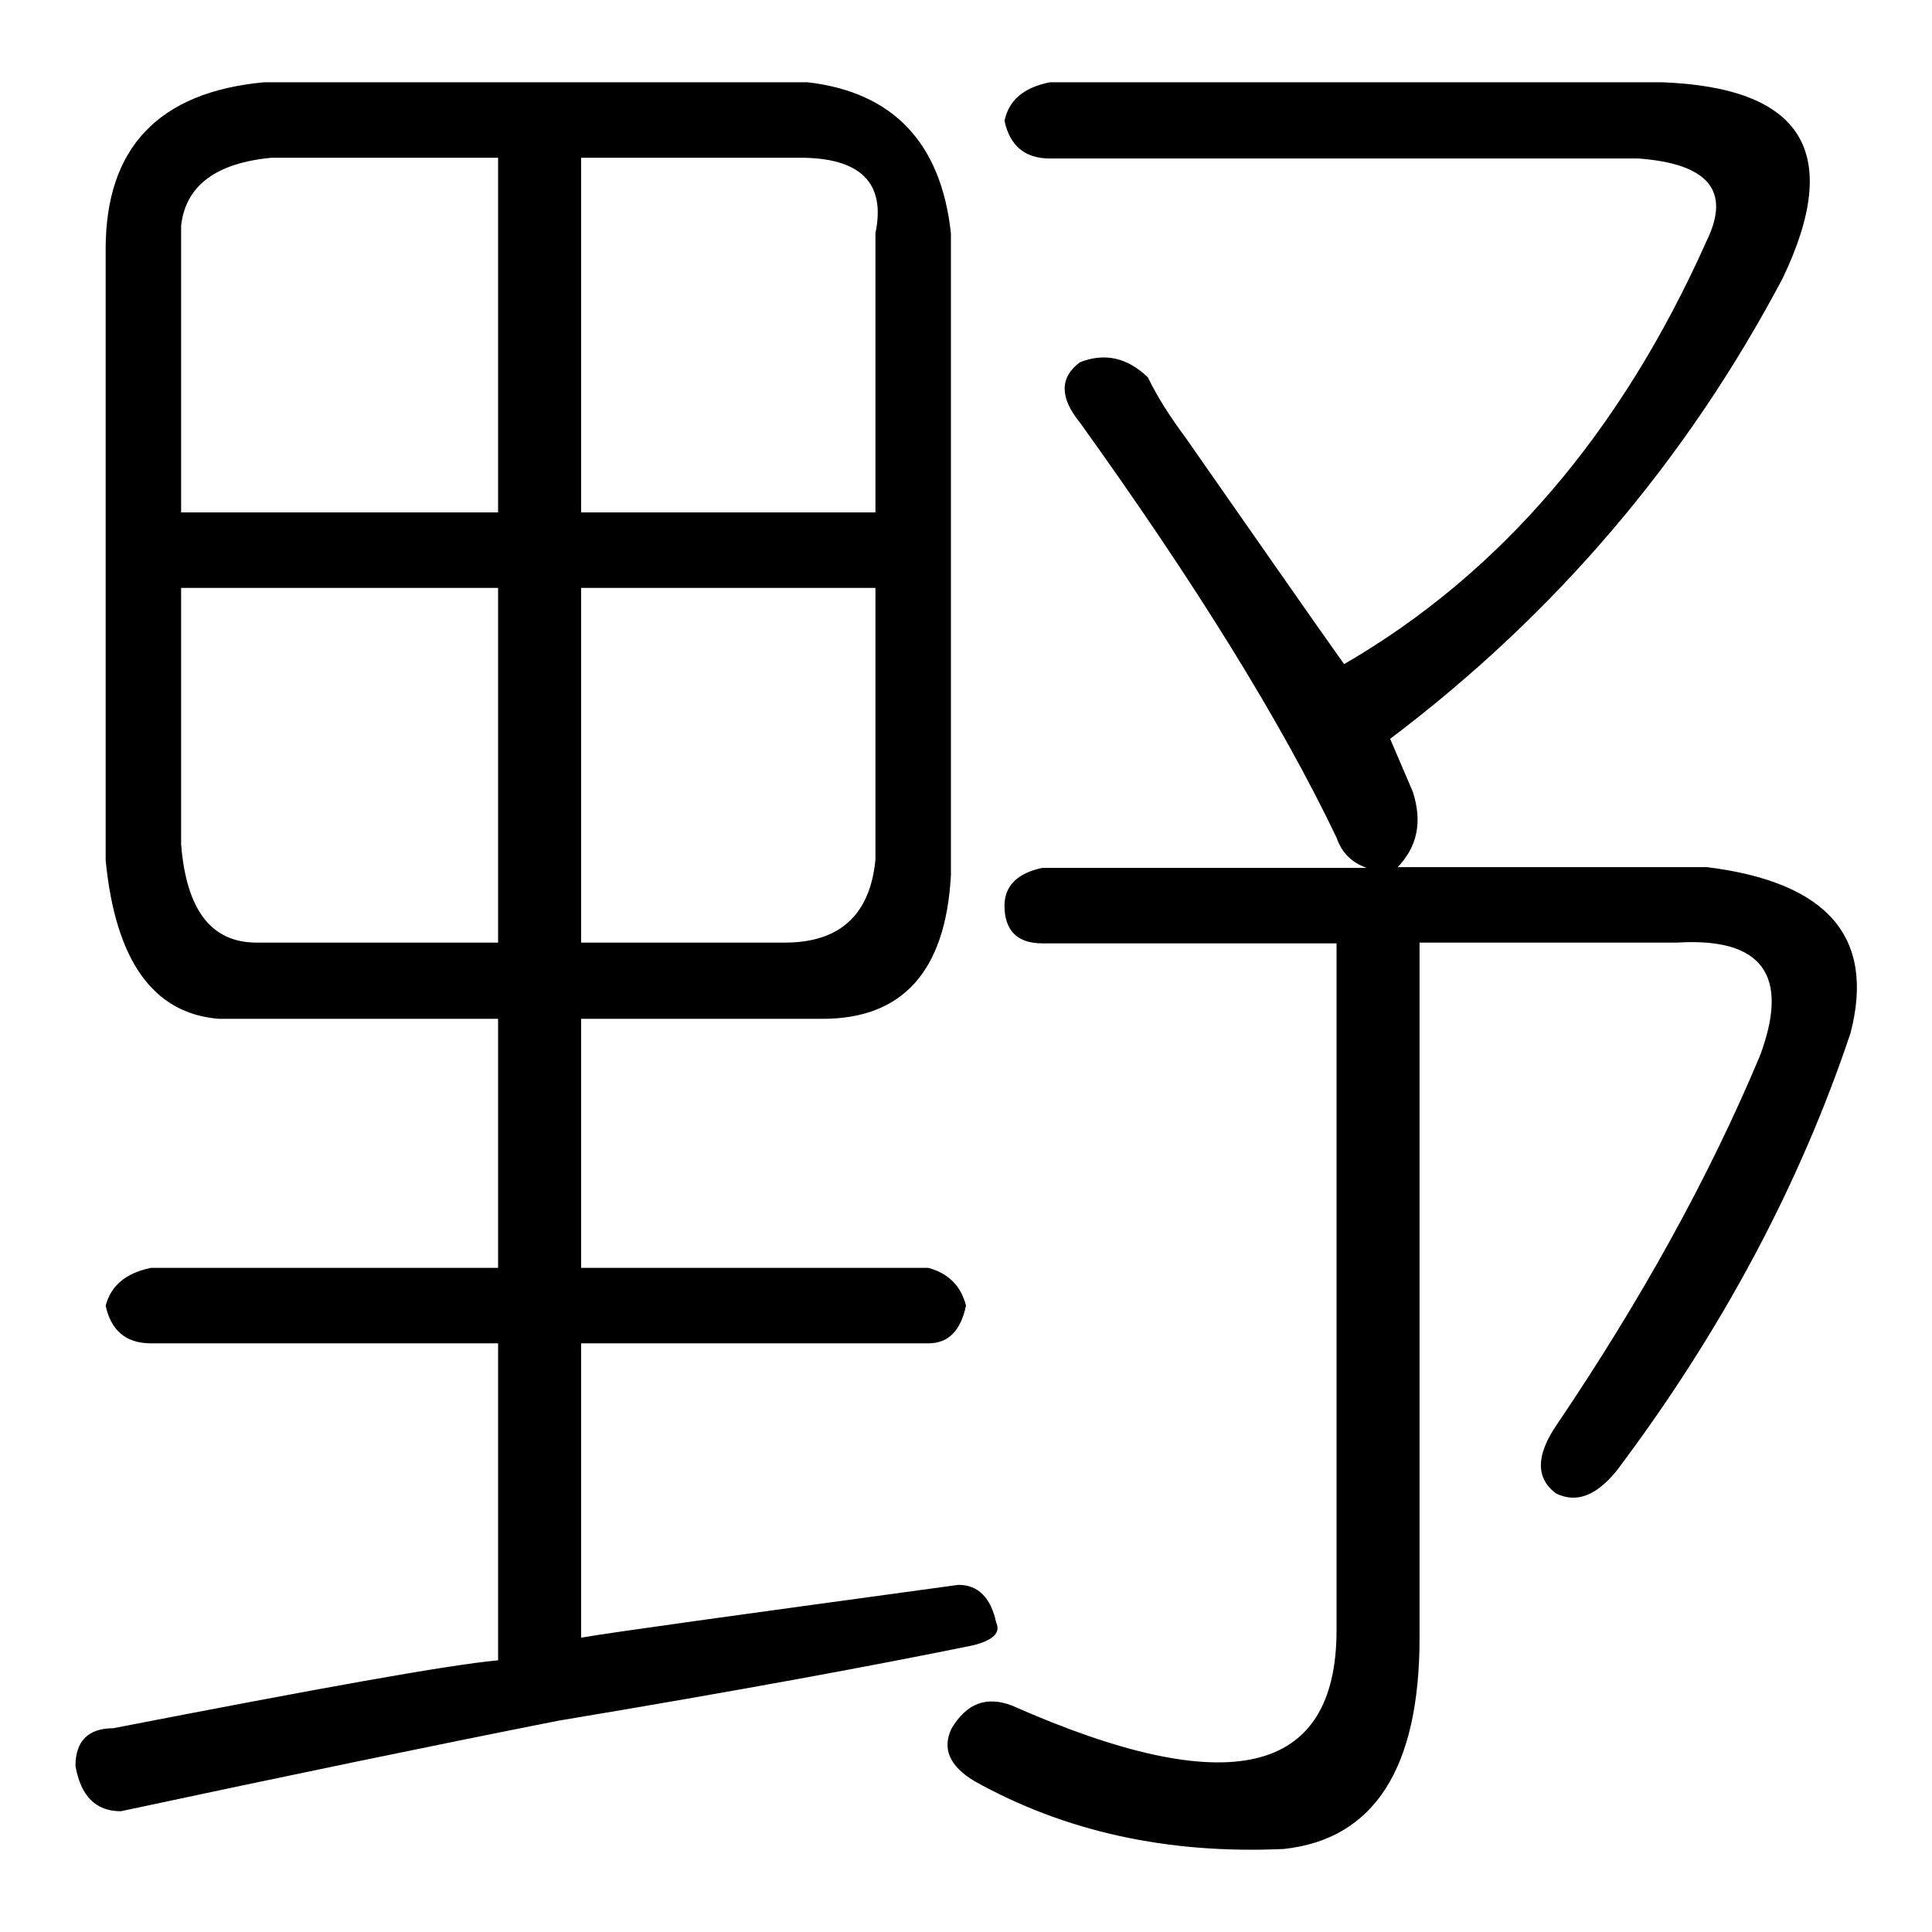 <?xml version="1.0" encoding="utf-8"?>
<!-- Svg Vector Icons : http://www.onlinewebfonts.com/icon -->
<!DOCTYPE svg PUBLIC "-//W3C//DTD SVG 1.1//EN" "http://www.w3.org/Graphics/SVG/1.1/DTD/svg11.dtd">
<svg version="1.1" xmlns="http://www.w3.org/2000/svg" xmlns:xlink="http://www.w3.org/1999/xlink" x="0px" y="0px" viewBox="0 0 256 256" enable-background="new 0 0 256 256" xml:space="preserve">
<g><g><path fill="#000000" d="M35,10.9h72c11.3,1.3,17.7,8,19,20V116c-0.7,12.7-6.4,19-17,19H77v33h46c2.6,0.7,4.3,2.3,5,5c-0.7,3.3-2.3,5-5,5H77v39c4-0.7,20.7-3,50-7c2.6,0,4.3,1.7,5,5c0.6,1.3-0.3,2.3-3,3c-12.7,2.6-31,6-55,10c-16.7,3.3-36,7.3-58,12c-3.3,0-5.3-2-6-6c0-3.3,1.7-5,5-5c27.3-5.3,44.4-8.4,51-9v-42H20c-3.3,0-5.3-1.7-6-5c0.7-2.6,2.6-4.3,6-5h46v-33H29c-8.7-0.7-13.7-7.7-15-21v-81C14,19.6,21,12.2,35,10.9z M24,29.9v38h42v-47H36C28.6,21.6,24.6,24.6,24,29.9z M24,77.9v34c0.7,8.7,4,13,10,13h32v-47H24z M106,20.9H77v47h39v-36v-1C117.4,24.2,114,20.9,106,20.9z M116,77.9H77v47h27c7.3,0,11.3-3.7,12-11L116,77.9L116,77.9z M139.1,10.9h81.1c18.7,0.7,24,9.3,16,26c-12.7,24-30,44.4-52,61l3,7c1.3,4,0.6,7.3-2,10h41c16,2,22.3,9.3,19,22c-6.7,20-17,39.4-31,58c-2.7,3.3-5.3,4.3-8,3c-2.7-2-2.7-5,0-9c11.3-16.7,20.3-33,27-49c4-10.7,0.3-15.7-11-15h-34.1V217c0,17.3-6,26.7-18,28c-15.4,0.7-29-2.3-41-9c-3.3-2-4.3-4.3-3-7c2-3.3,4.6-4.3,8-3c28.7,12.7,43,9.3,43-10V125h-39c-3.3,0-5-1.7-5-5c0-2.6,1.7-4.3,5-5h43c-2-0.7-3.3-2-4-4c-7.3-15.3-18.7-33.7-34-55c-2.7-3.3-2.7-6,0-8c3.3-1.3,6.3-0.6,9,2c1.3,2.7,3,5.3,5,8c9.3,13.3,16.3,23.4,21,30c20.7-12,36.7-30.7,48-56c3.3-6.7,0.3-10.3-9-11h-78c-3.3,0-5.3-1.7-6-5C133.7,13.2,135.7,11.6,139.1,10.9z"/></g></g>
</svg>